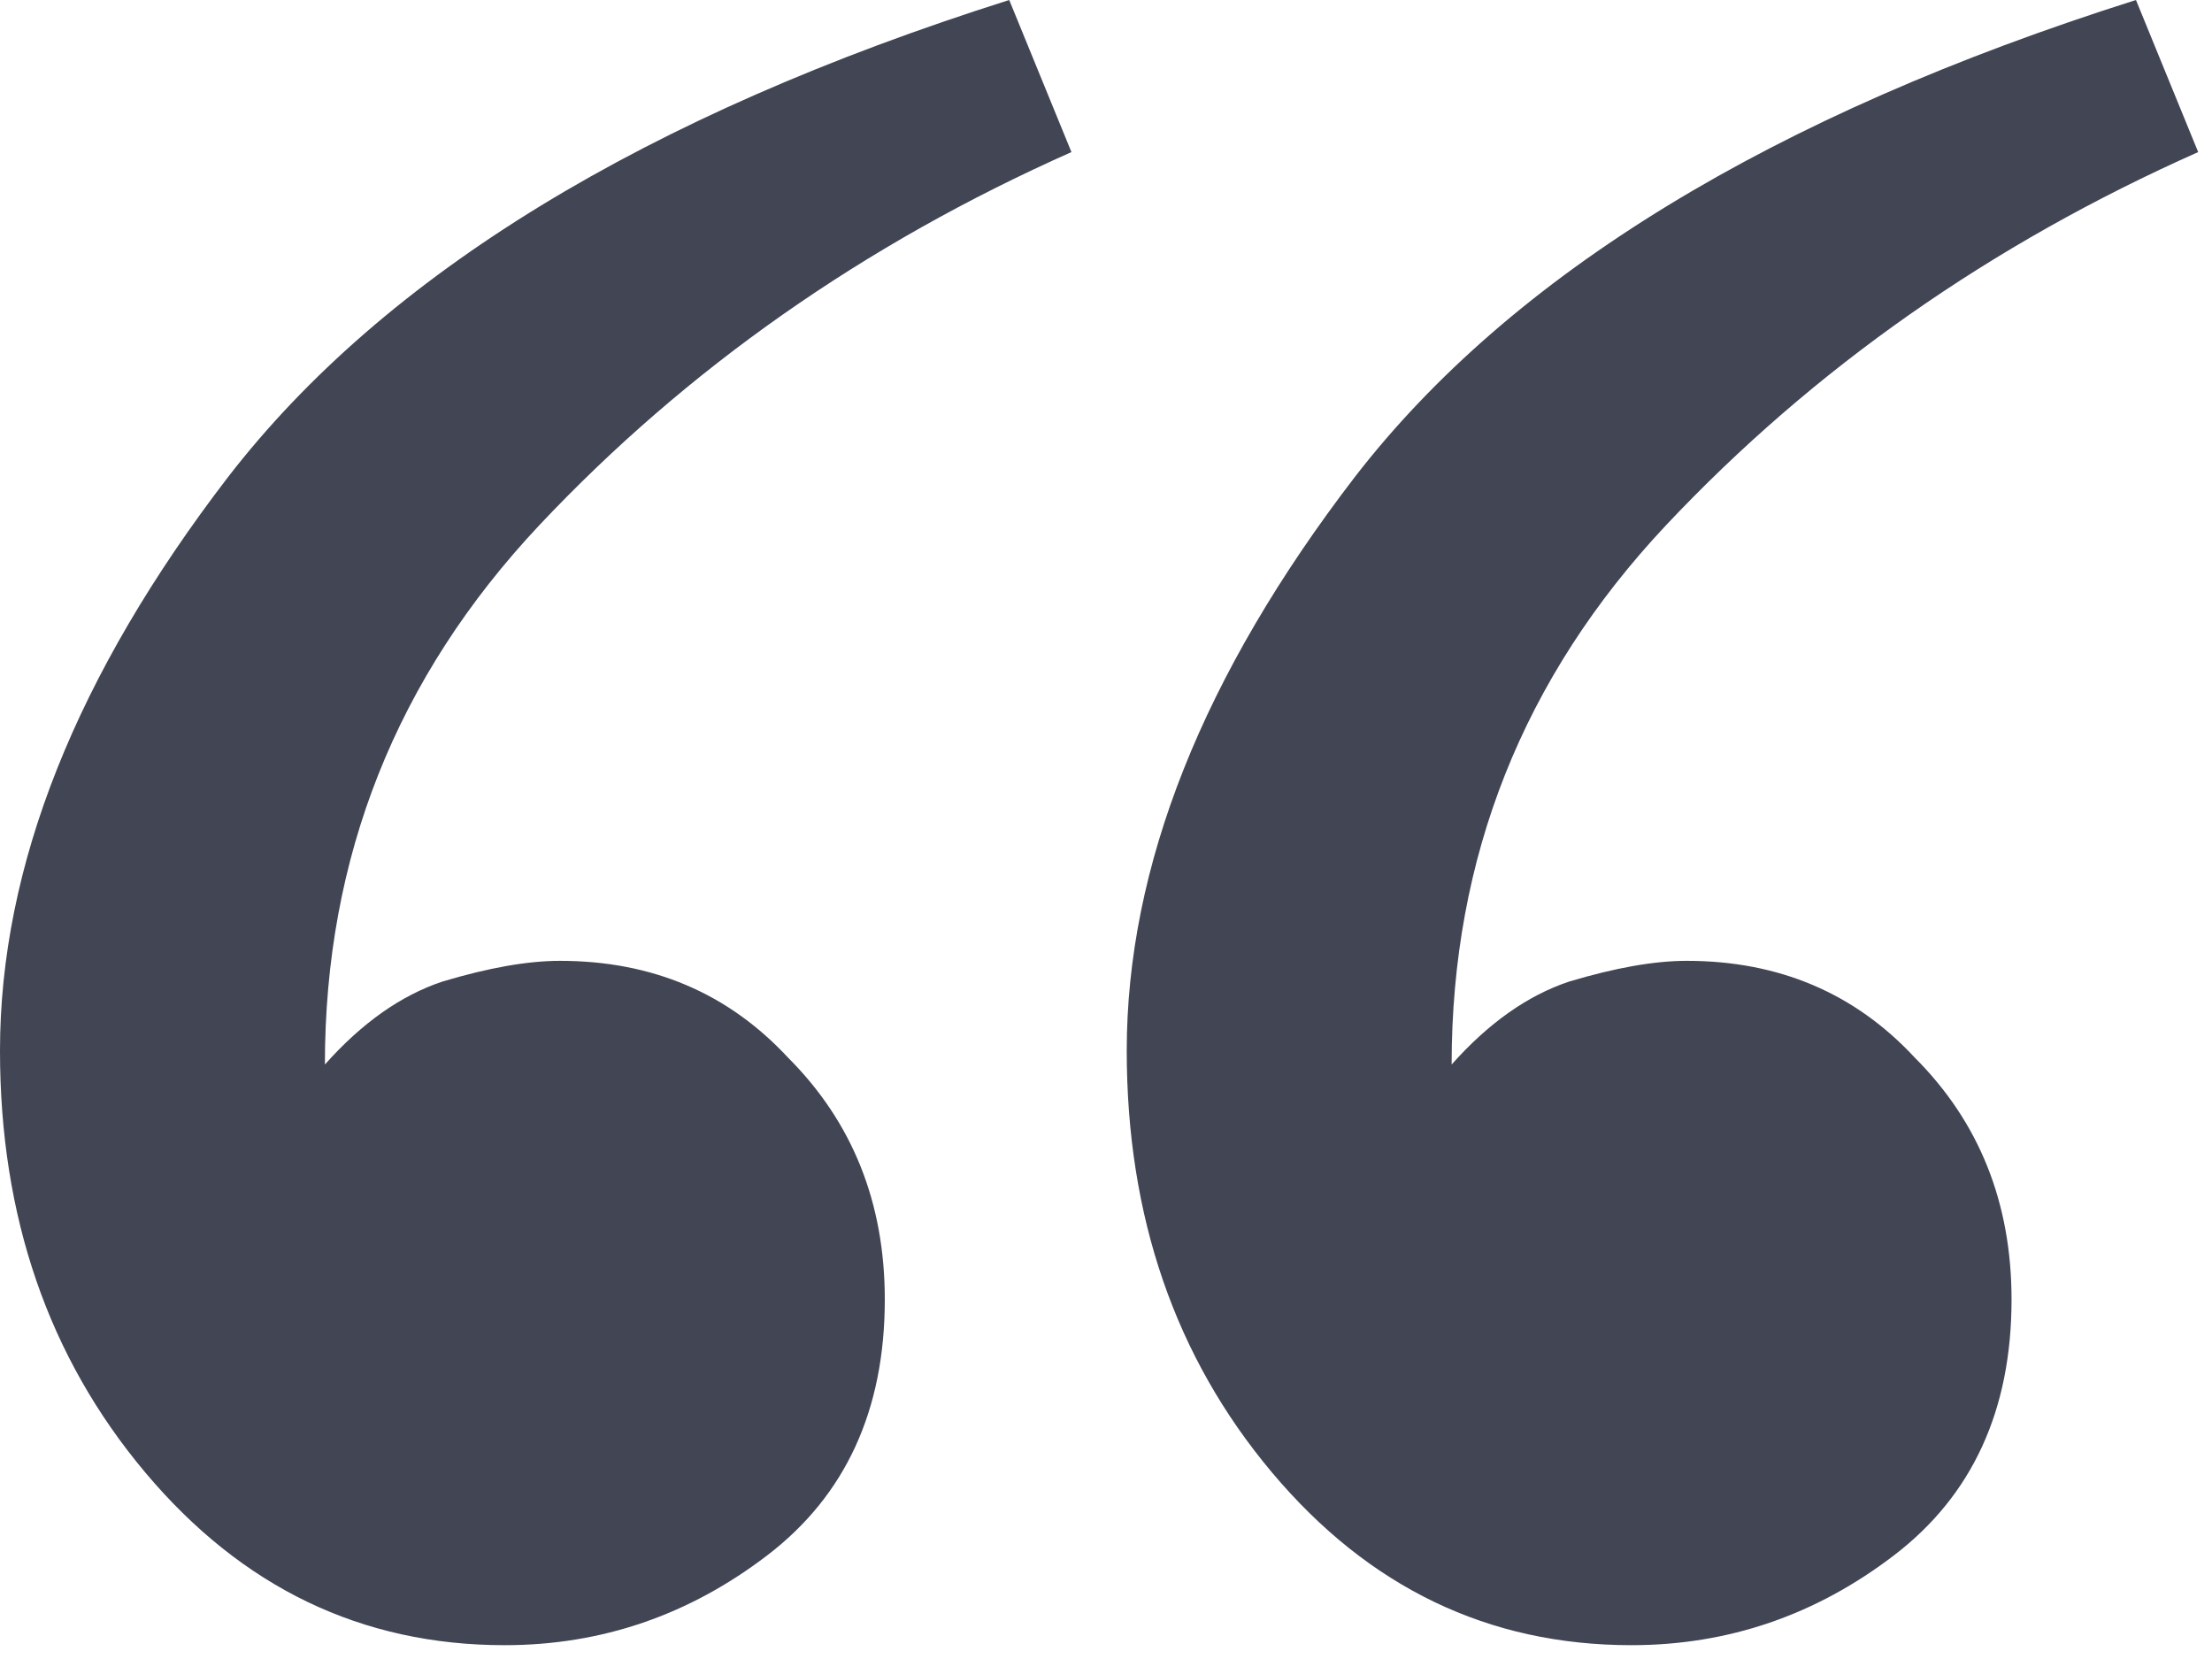 <svg width="96" height="72" viewBox="0 0 96 72" fill="none" xmlns="http://www.w3.org/2000/svg">
<path d="M21.9 71.4C15.7 71.4 10.5 68.9 6.3 63.9C2.1 58.9 3.57628e-07 52.8 3.57628e-07 45.6C3.57628e-07 37.6 3.3 29.3 9.9 20.7C16.7 11.9 28 5 43.8 -2.14577e-06L46.5 6.6C37.5 10.6 29.8 16 23.4 22.8C17.2 29.4 14.1 37.2 14.1 46.2C15.7 44.4 17.4 43.2 19.2 42.6C21.2 42 22.9 41.7 24.3 41.7C28.3 41.7 31.6 43.1 34.2 45.9C37 48.7 38.4 52.2 38.4 56.4C38.4 61.2 36.7 64.9 33.3 67.5C29.9 70.1 26.1 71.4 21.9 71.4ZM70.8 71.4C64.6 71.4 59.4 68.9 55.2 63.9C51 58.9 48.9 52.8 48.9 45.6C48.9 37.6 52.2 29.3 58.8 20.7C65.6 11.9 76.9 5 92.7 -2.14577e-06L95.4 6.6C86.4 10.6 78.7 16 72.3 22.8C66.1 29.4 63 37.2 63 46.2C64.6 44.4 66.3 43.2 68.1 42.6C70.1 42 71.8 41.7 73.2 41.7C77.2 41.7 80.5 43.1 83.1 45.9C85.9 48.7 87.3 52.2 87.3 56.4C87.3 61.2 85.6 64.9 82.2 67.5C78.8 70.1 75 71.4 70.8 71.4Z" fill="#414554"/>
</svg>
